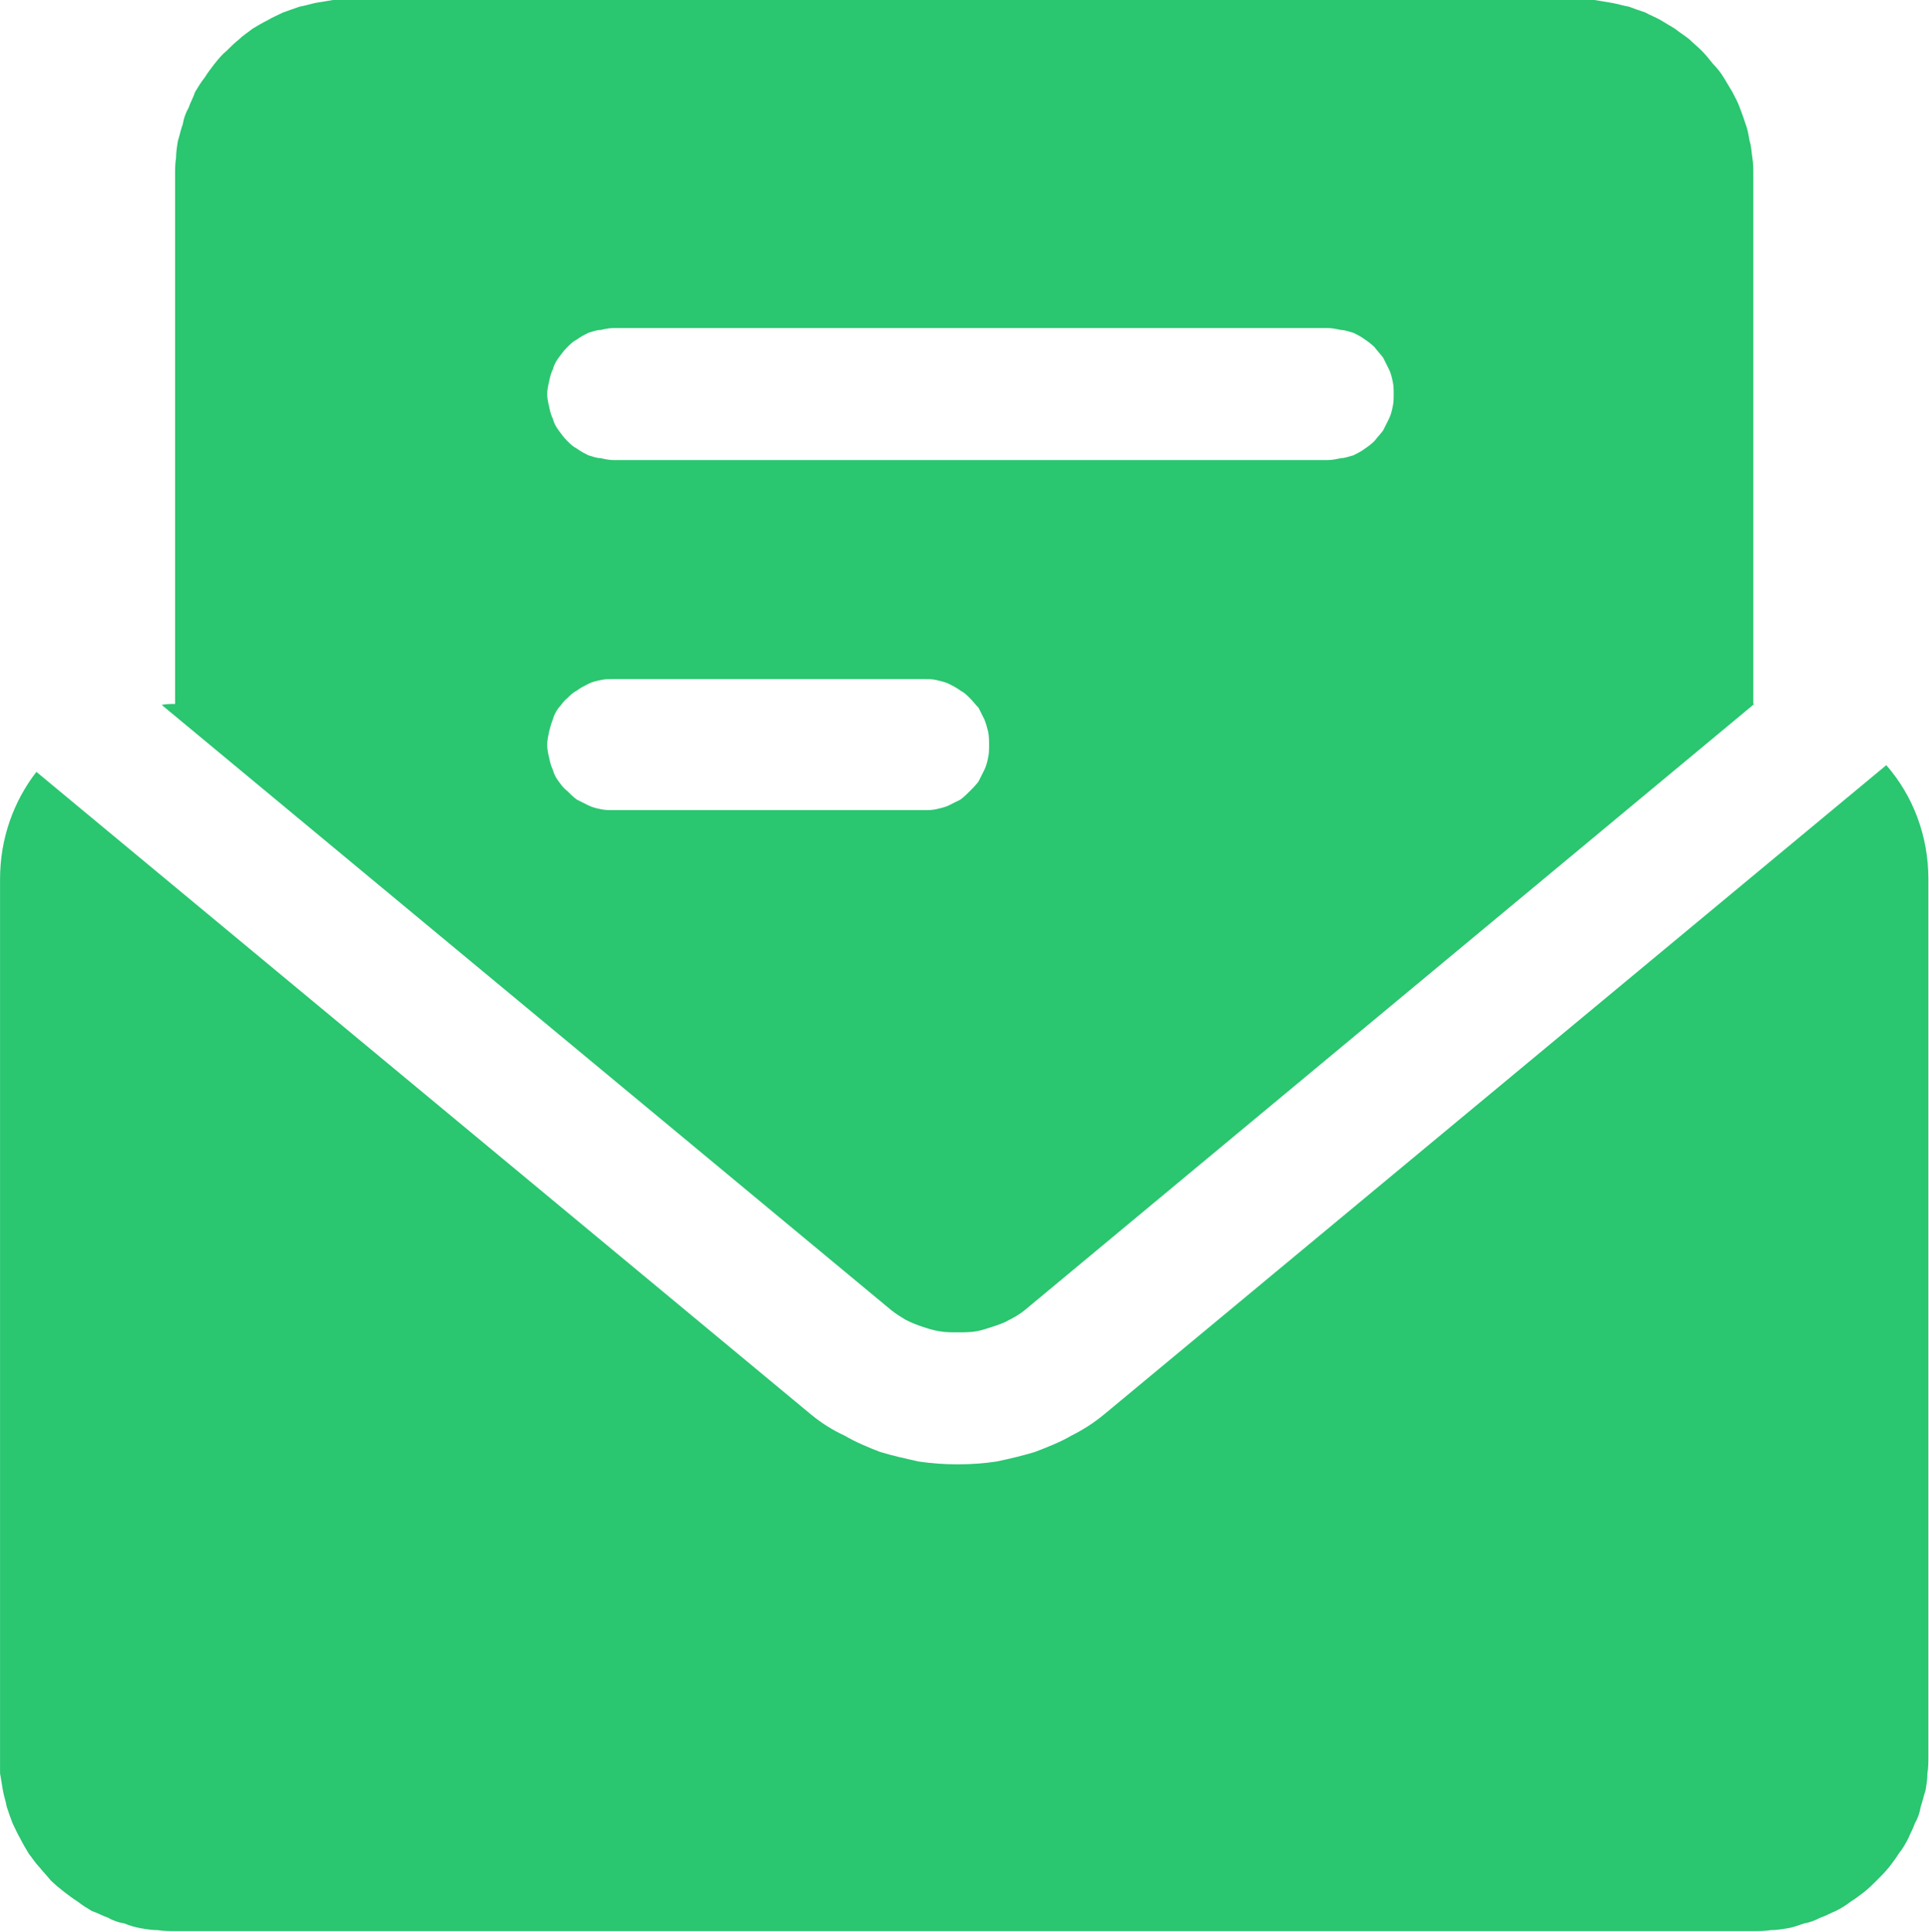 <svg width="20.167" height="20.198" viewBox="0 0 20.166 20.198" fill="none" xmlns="http://www.w3.org/2000/svg" xmlns:xlink="http://www.w3.org/1999/xlink">
	<desc>
			Created with Pixso.
	</desc>
	<defs/>
	<path id="path" d="M18.34 7.36L10.71 13.7C10.66 13.74 10.61 13.77 10.55 13.8C10.5 13.83 10.44 13.85 10.38 13.87C10.32 13.89 10.26 13.91 10.2 13.92C10.14 13.93 10.07 13.93 10.01 13.93C9.95 13.93 9.89 13.93 9.83 13.92C9.76 13.91 9.7 13.89 9.64 13.87C9.58 13.85 9.53 13.83 9.47 13.8C9.42 13.77 9.37 13.74 9.32 13.7L1.69 7.37C1.74 7.36 1.78 7.36 1.83 7.36L1.83 1.83C1.83 1.77 1.83 1.71 1.84 1.65C1.84 1.59 1.85 1.53 1.86 1.47C1.88 1.41 1.89 1.35 1.91 1.3C1.92 1.24 1.94 1.18 1.97 1.13C1.99 1.07 2.02 1.02 2.04 0.96C2.07 0.91 2.1 0.86 2.14 0.81C2.17 0.76 2.21 0.71 2.24 0.67C2.28 0.62 2.32 0.57 2.37 0.53C2.41 0.49 2.45 0.45 2.5 0.41C2.54 0.37 2.59 0.34 2.64 0.3C2.69 0.27 2.74 0.24 2.8 0.21C2.85 0.18 2.9 0.16 2.96 0.13C3.02 0.11 3.07 0.09 3.13 0.07C3.19 0.06 3.25 0.04 3.3 0.03C3.36 0.02 3.42 0.01 3.48 0C3.54 0 3.6 0 3.66 0L16.5 0C16.56 0 16.62 0 16.67 0C16.73 0.01 16.79 0.02 16.85 0.03C16.91 0.04 16.97 0.06 17.03 0.07C17.08 0.09 17.14 0.11 17.2 0.13C17.25 0.16 17.31 0.18 17.36 0.21C17.41 0.24 17.46 0.27 17.51 0.3C17.56 0.34 17.61 0.37 17.66 0.41C17.7 0.45 17.75 0.49 17.79 0.53C17.83 0.57 17.87 0.62 17.91 0.67C17.95 0.71 17.99 0.76 18.02 0.81C18.05 0.86 18.08 0.91 18.11 0.96C18.14 1.02 18.17 1.07 18.19 1.13C18.21 1.18 18.23 1.24 18.25 1.3C18.27 1.35 18.28 1.41 18.29 1.47C18.31 1.53 18.31 1.59 18.32 1.65C18.33 1.71 18.33 1.77 18.33 1.83L18.33 7.36L18.34 7.36ZM19.72 8C20 8.32 20.16 8.74 20.16 9.19L20.16 18.36C20.16 18.42 20.16 18.48 20.15 18.54C20.15 18.6 20.14 18.66 20.13 18.72C20.11 18.78 20.1 18.83 20.08 18.89C20.07 18.95 20.05 19.01 20.02 19.06C20 19.12 19.97 19.17 19.95 19.22C19.92 19.28 19.89 19.33 19.85 19.38C19.82 19.43 19.78 19.48 19.75 19.52C19.71 19.57 19.67 19.61 19.62 19.66C19.58 19.7 19.54 19.74 19.49 19.78C19.45 19.81 19.4 19.85 19.35 19.88C19.3 19.92 19.25 19.95 19.19 19.98C19.14 20 19.09 20.03 19.03 20.05C18.97 20.08 18.92 20.1 18.86 20.11C18.8 20.13 18.75 20.15 18.69 20.16C18.63 20.17 18.57 20.18 18.51 20.18C18.45 20.19 18.39 20.19 18.33 20.19L1.83 20.19C1.77 20.19 1.71 20.19 1.65 20.18C1.59 20.18 1.53 20.17 1.47 20.16C1.41 20.15 1.35 20.13 1.3 20.11C1.24 20.1 1.18 20.08 1.13 20.05C1.07 20.03 1.02 20 0.96 19.98C0.91 19.95 0.86 19.92 0.81 19.88C0.76 19.85 0.71 19.81 0.67 19.78C0.62 19.74 0.57 19.7 0.53 19.66C0.49 19.61 0.45 19.57 0.41 19.52C0.37 19.48 0.34 19.43 0.3 19.38C0.27 19.33 0.24 19.28 0.21 19.22C0.18 19.17 0.16 19.12 0.13 19.06C0.11 19.01 0.09 18.95 0.07 18.89C0.06 18.83 0.04 18.78 0.03 18.72C0.02 18.66 0.01 18.6 0 18.54C0 18.48 0 18.42 0 18.36L0 9.19C0 8.77 0.14 8.38 0.38 8.07L8.48 14.79C8.59 14.88 8.7 14.95 8.83 15.01C8.95 15.08 9.07 15.13 9.2 15.18C9.33 15.22 9.47 15.25 9.6 15.28C9.74 15.3 9.87 15.31 10.01 15.31C10.15 15.31 10.29 15.3 10.42 15.28C10.56 15.25 10.69 15.22 10.82 15.18C10.95 15.13 11.08 15.08 11.2 15.01C11.32 14.95 11.43 14.88 11.54 14.79L19.72 8ZM6.41 8.47L9.66 8.47C9.7 8.47 9.75 8.47 9.79 8.46C9.83 8.45 9.88 8.44 9.92 8.42C9.96 8.4 10 8.38 10.04 8.36C10.08 8.33 10.11 8.3 10.14 8.27C10.17 8.24 10.2 8.21 10.23 8.17C10.25 8.13 10.27 8.09 10.29 8.05C10.31 8.01 10.32 7.97 10.33 7.92C10.34 7.88 10.34 7.83 10.34 7.79C10.34 7.74 10.34 7.7 10.33 7.65C10.32 7.61 10.31 7.57 10.29 7.52C10.27 7.48 10.25 7.44 10.23 7.4C10.2 7.37 10.17 7.33 10.14 7.3C10.11 7.27 10.08 7.24 10.04 7.22C10 7.19 9.96 7.17 9.92 7.15C9.88 7.13 9.83 7.12 9.79 7.11C9.75 7.1 9.7 7.1 9.66 7.1L6.41 7.1C6.37 7.1 6.32 7.1 6.28 7.11C6.23 7.12 6.19 7.13 6.15 7.15C6.11 7.17 6.07 7.19 6.03 7.22C5.99 7.24 5.96 7.27 5.93 7.3C5.89 7.33 5.87 7.37 5.84 7.4C5.81 7.44 5.79 7.48 5.78 7.52C5.76 7.57 5.75 7.61 5.74 7.65C5.73 7.7 5.72 7.74 5.72 7.79C5.72 7.83 5.73 7.88 5.74 7.92C5.75 7.97 5.76 8.01 5.78 8.05C5.79 8.09 5.81 8.13 5.84 8.17C5.87 8.21 5.89 8.24 5.93 8.27C5.96 8.3 5.99 8.33 6.03 8.36C6.07 8.38 6.11 8.4 6.15 8.42C6.19 8.44 6.23 8.45 6.28 8.46C6.32 8.47 6.37 8.47 6.41 8.47ZM6.41 4.81L13.88 4.81C13.93 4.81 13.97 4.8 14.02 4.79C14.06 4.79 14.11 4.77 14.15 4.76C14.19 4.74 14.23 4.72 14.27 4.69C14.3 4.67 14.34 4.64 14.37 4.61C14.4 4.57 14.43 4.54 14.46 4.5C14.48 4.46 14.5 4.42 14.52 4.38C14.54 4.34 14.55 4.3 14.56 4.25C14.57 4.21 14.57 4.16 14.57 4.12C14.57 4.08 14.57 4.03 14.56 3.99C14.55 3.94 14.54 3.9 14.52 3.86C14.5 3.82 14.48 3.78 14.46 3.74C14.43 3.7 14.4 3.67 14.37 3.63C14.34 3.6 14.3 3.57 14.27 3.55C14.23 3.52 14.19 3.5 14.15 3.48C14.11 3.47 14.06 3.45 14.02 3.45C13.97 3.44 13.93 3.43 13.88 3.43L6.41 3.43C6.37 3.43 6.32 3.44 6.28 3.45C6.23 3.45 6.19 3.47 6.15 3.48C6.11 3.5 6.07 3.52 6.03 3.55C5.99 3.57 5.96 3.6 5.93 3.63C5.89 3.67 5.87 3.7 5.84 3.74C5.81 3.78 5.79 3.82 5.78 3.86C5.76 3.9 5.75 3.94 5.74 3.99C5.73 4.03 5.72 4.08 5.72 4.12C5.72 4.16 5.73 4.21 5.74 4.25C5.75 4.3 5.76 4.34 5.78 4.38C5.79 4.42 5.81 4.46 5.84 4.5C5.87 4.54 5.89 4.57 5.93 4.61C5.96 4.64 5.99 4.67 6.03 4.69C6.07 4.72 6.11 4.74 6.15 4.76C6.19 4.77 6.23 4.79 6.28 4.79C6.32 4.8 6.37 4.81 6.41 4.81Z" fill="#2AC670" fill-opacity="1" fill-rule="nonzero"/>
</svg>
